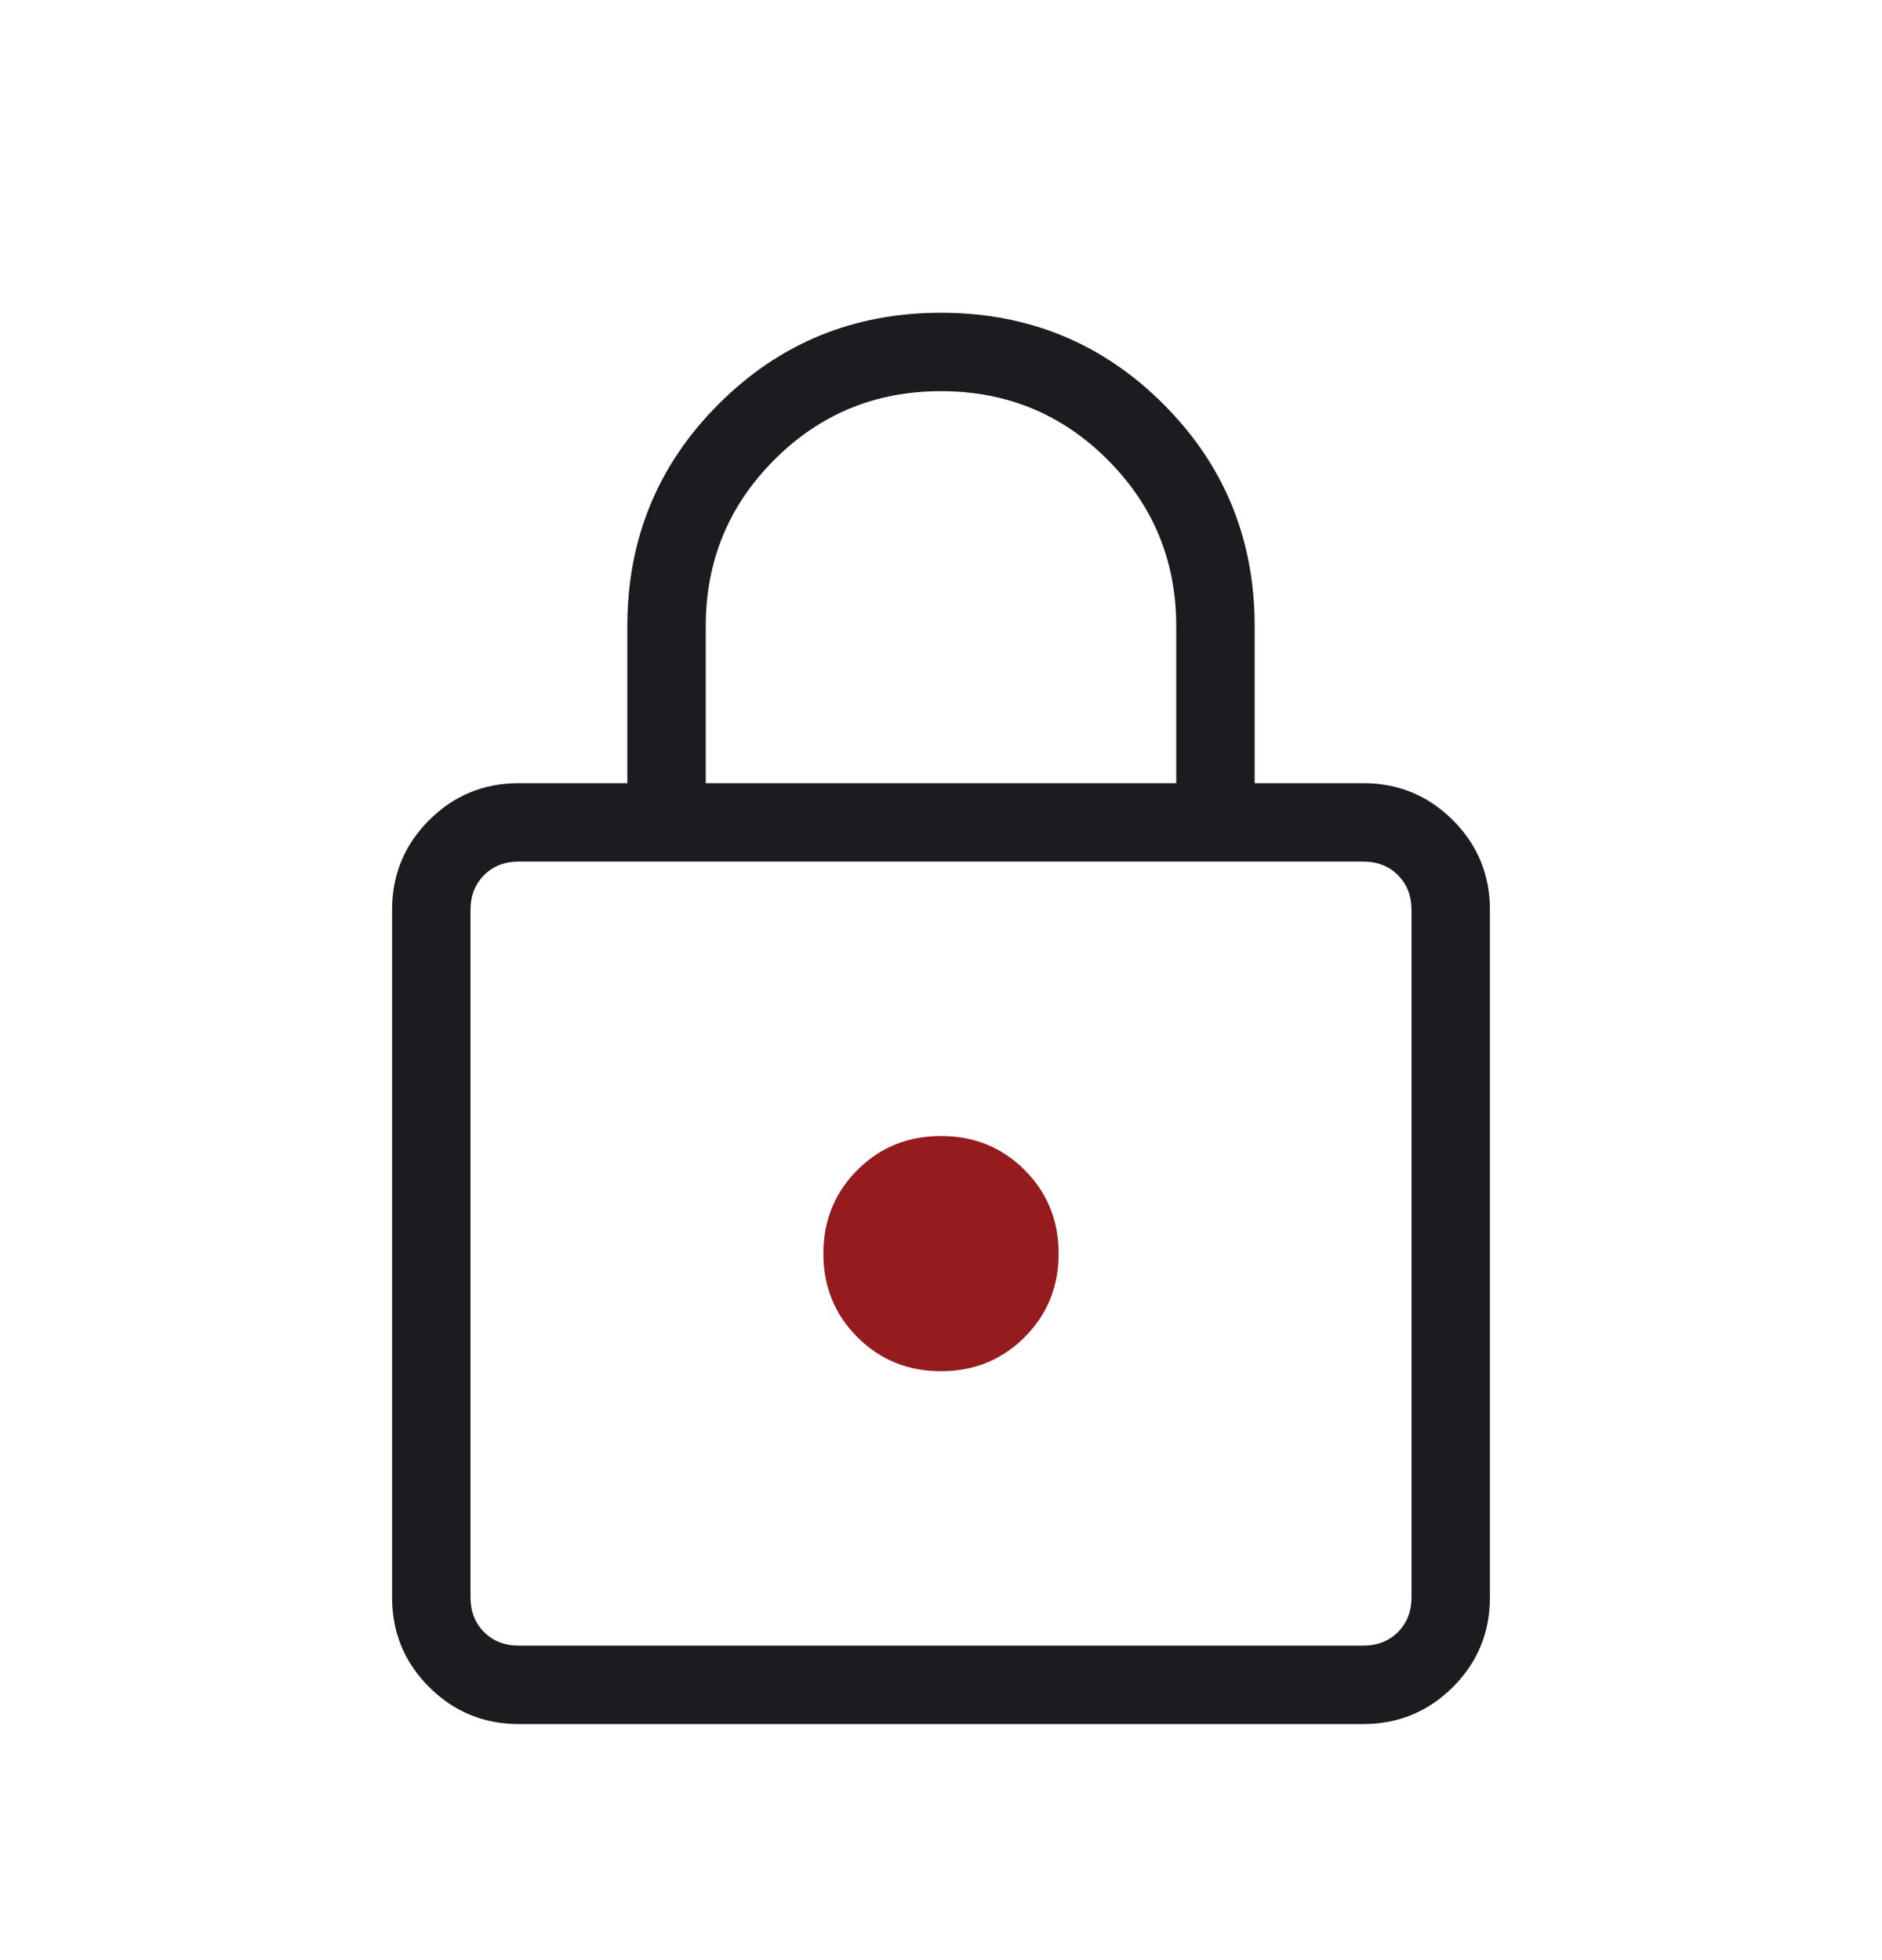 <svg width="24" height="25" viewBox="0 0 24 25" fill="none" xmlns="http://www.w3.org/2000/svg">
<g id="icon-upgrade">
<mask id="mask0_3_3198" style="mask-type:alpha" maskUnits="userSpaceOnUse" x="0" y="0" width="24" height="25">
<rect id="Bounding box" y="0.989" width="24" height="24" fill="#D9D9D9"/>
</mask>
<g mask="url(#mask0_3_3198)">
<g id="lock">
<path fill-rule="evenodd" clip-rule="evenodd" d="M5.472 21.517C5.787 21.831 6.168 21.989 6.615 21.989H17.384C17.832 21.989 18.213 21.831 18.528 21.517C18.843 21.202 19 20.821 19 20.373V11.604C19 11.157 18.843 10.776 18.528 10.461C18.213 10.146 17.832 9.989 17.384 9.989H16V7.989C16 6.875 15.612 5.929 14.835 5.153C14.059 4.377 13.114 3.989 12 3.989C10.886 3.989 9.941 4.377 9.165 5.153C8.388 5.929 8 6.875 8 7.989V9.989H6.615C6.168 9.989 5.787 10.146 5.472 10.461C5.157 10.776 5 11.157 5 11.604V20.373C5 20.821 5.157 21.202 5.472 21.517ZM17.827 20.816C17.712 20.931 17.564 20.989 17.384 20.989H6.615C6.436 20.989 6.288 20.931 6.173 20.816C6.058 20.7 6 20.553 6 20.373V11.604C6 11.425 6.058 11.277 6.173 11.162C6.288 11.046 6.436 10.989 6.615 10.989H17.384C17.564 10.989 17.712 11.046 17.827 11.162C17.942 11.277 18 11.425 18 11.604V20.373C18 20.553 17.942 20.7 17.827 20.816ZM15 9.989H9V7.989C9 7.155 9.292 6.447 9.875 5.864C10.458 5.28 11.167 4.989 12 4.989C12.833 4.989 13.542 5.28 14.125 5.864C14.708 6.447 15 7.155 15 7.989V9.989Z" fill="#1C1B1F"/>
<path d="M12 17.489C12.422 17.489 12.777 17.344 13.066 17.055C13.355 16.766 13.5 16.411 13.5 15.989C13.5 15.567 13.355 15.211 13.066 14.922C12.777 14.633 12.422 14.489 12 14.489C11.578 14.489 11.223 14.633 10.934 14.922C10.645 15.211 10.5 15.567 10.5 15.989C10.5 16.411 10.645 16.766 10.934 17.055C11.223 17.344 11.578 17.489 12 17.489Z" fill="#961B1E"/>
</g>
</g>
</g>
</svg>
